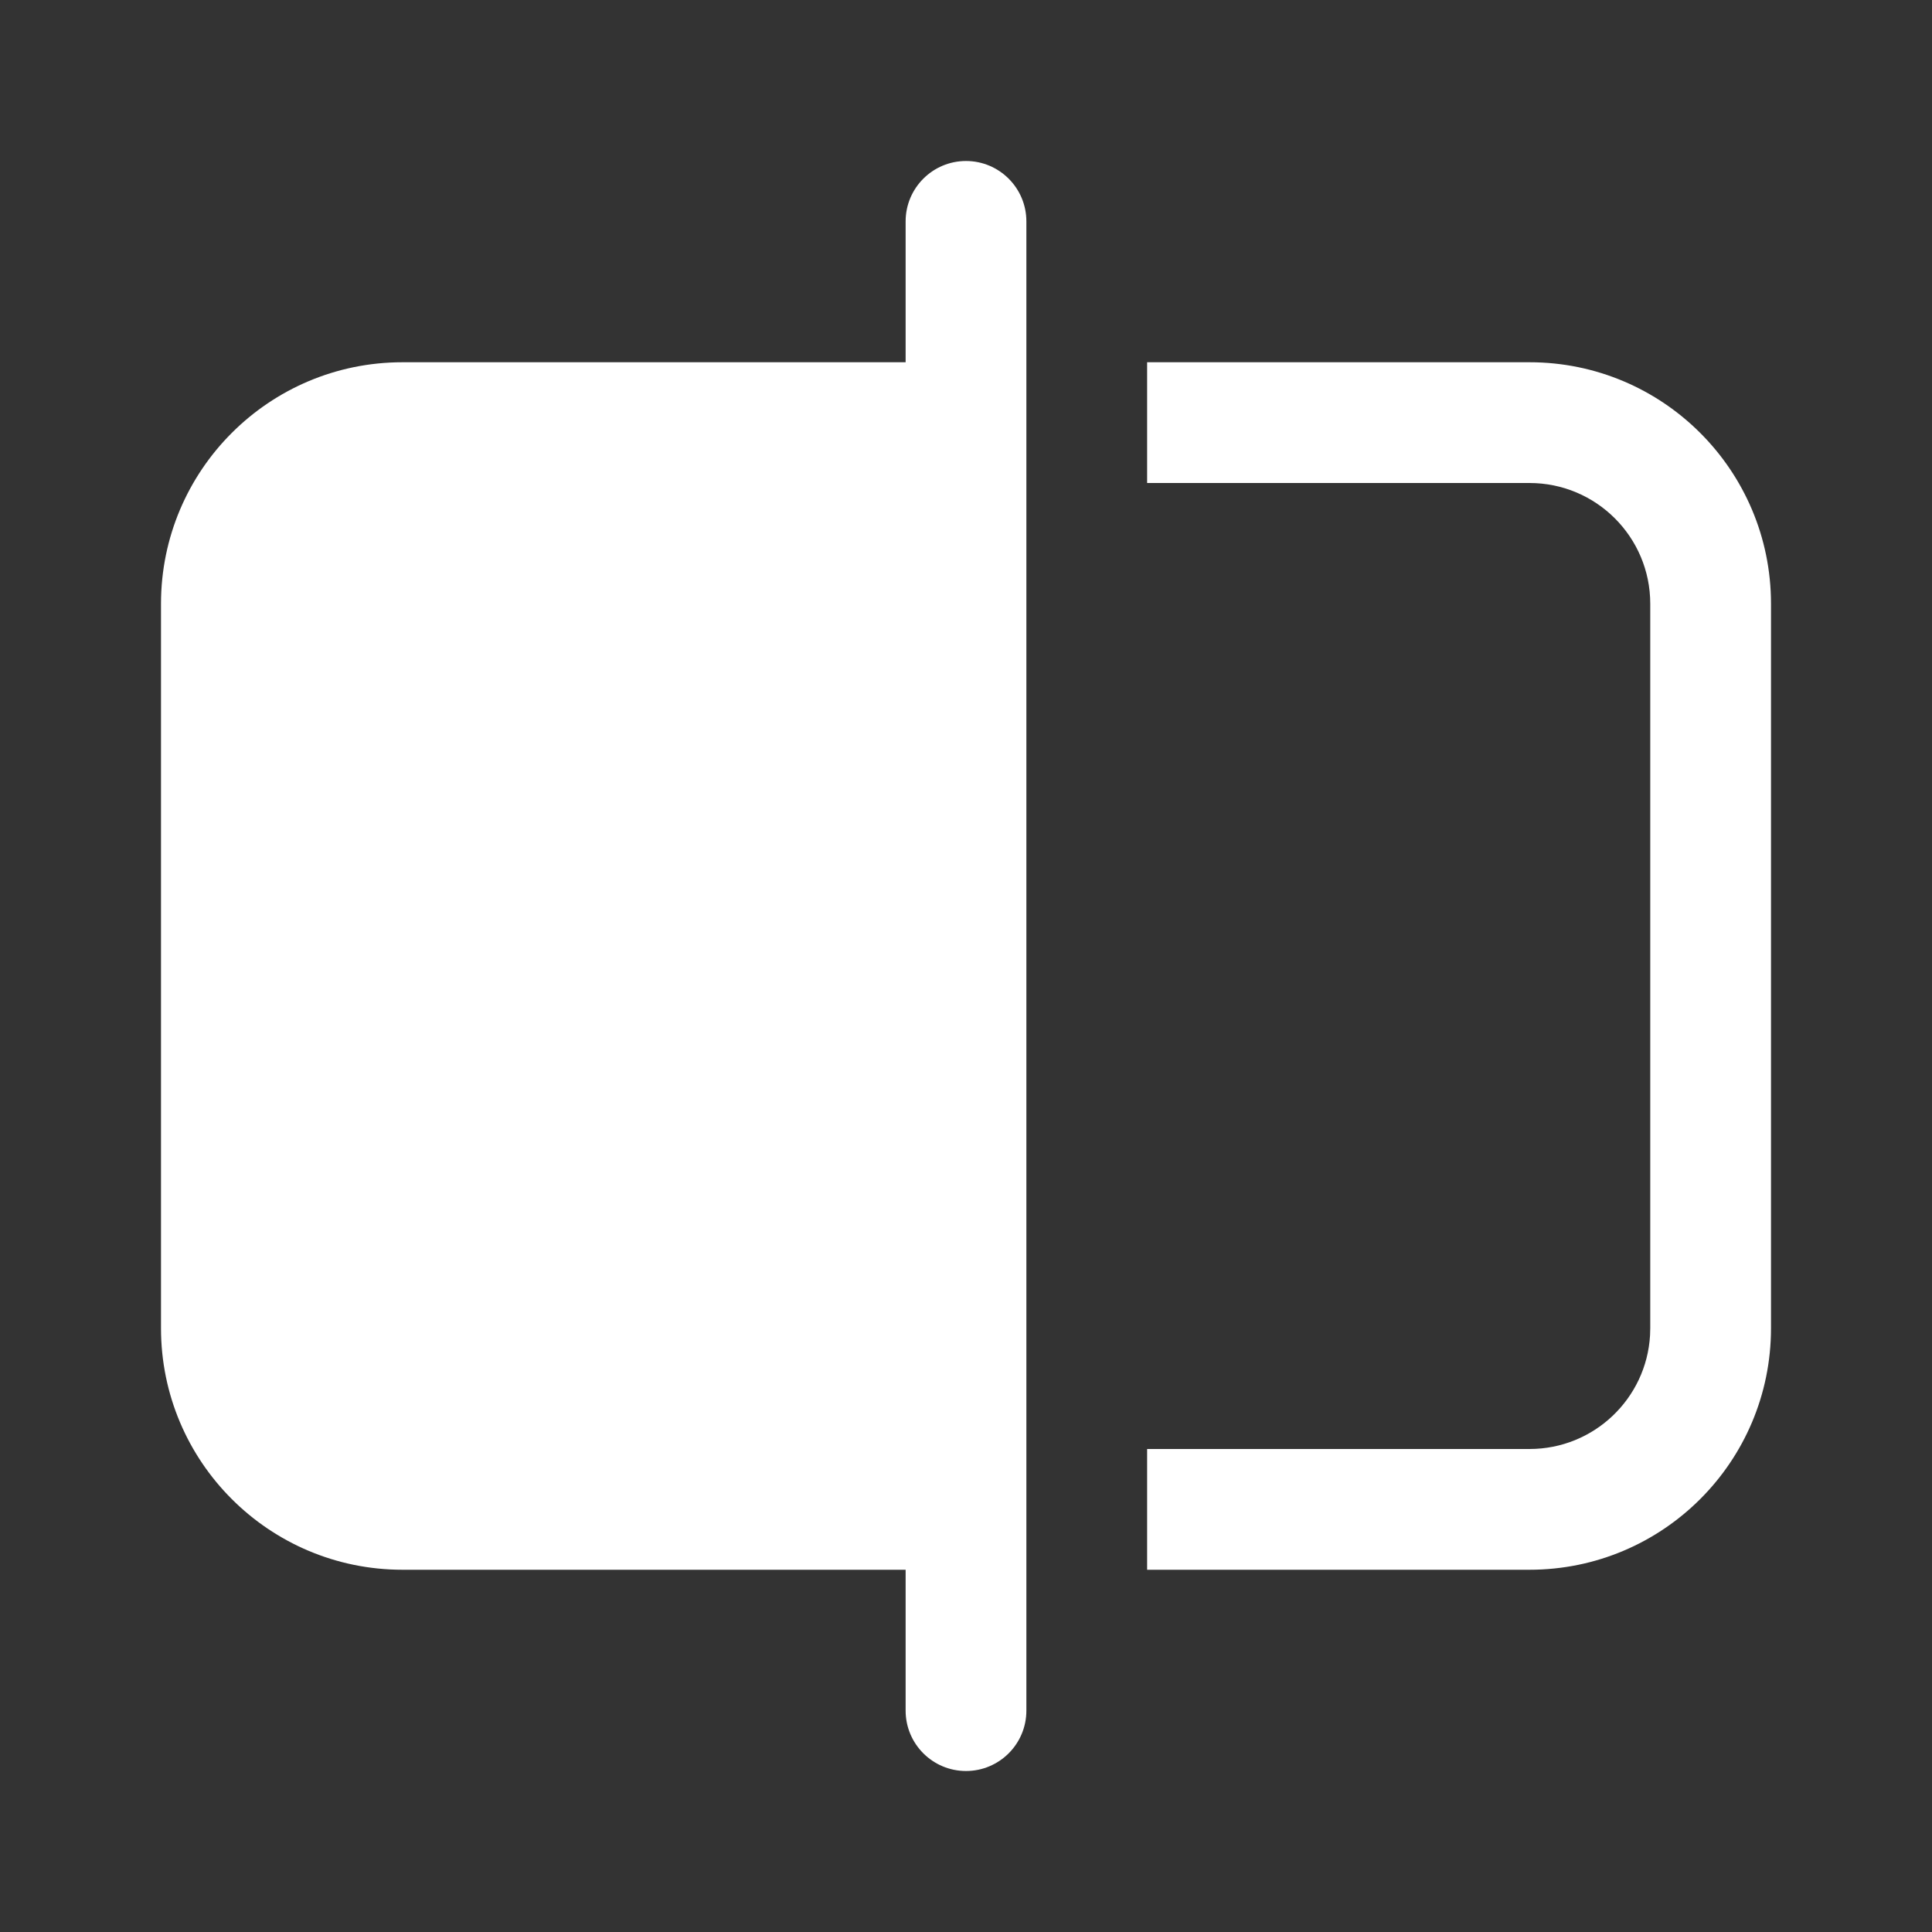 <?xml version="1.0" encoding="UTF-8"?>
<svg width="48px" height="48px" viewBox="0 0 48 48" version="1.1" xmlns="http://www.w3.org/2000/svg" xmlns:xlink="http://www.w3.org/1999/xlink">
    <rect x="0" y="0" width="48" height="48" fill="#333333" stroke="none"/>
    <title>Icon_Contrast</title>
    <g id="切图" stroke="none" stroke-width="1" fill="none" fill-rule="evenodd">
        <g id=".Resource/Icons/Contrast" fill="#ffffff" transform="translate(4, 4)">
            <path d="M21.5,38.5 C21.5,39.328 20.828,40 20,40 C19.172,40 18.5,39.328 18.5,38.5 L18.5,35 L6,35 C2.686,35 4.05812251e-16,32.314 0,29 L0,11 C-4.05812251e-16,7.686 2.686,5 6,5 L18.5,5 L18.5,1.5 C18.5,0.672 19.172,1.52179594e-16 20,0 C20.828,-1.52179594e-16 21.5,0.672 21.5,1.5 L21.5,38.5 Z M24.5,5 L34,5 C37.314,5 40,7.686 40,11 L40,29 C40,32.314 37.314,35 34,35 L24.5,35 L24.5,32 L34,32 C35.598,32 36.904,30.751 36.995,29.176 L37,29 L37,11 C37,9.343 35.657,8 34,8 L34,8 L24.5,8 L24.5,5 Z" id="形状结合"></path>
        </g>
    </g>
</svg>